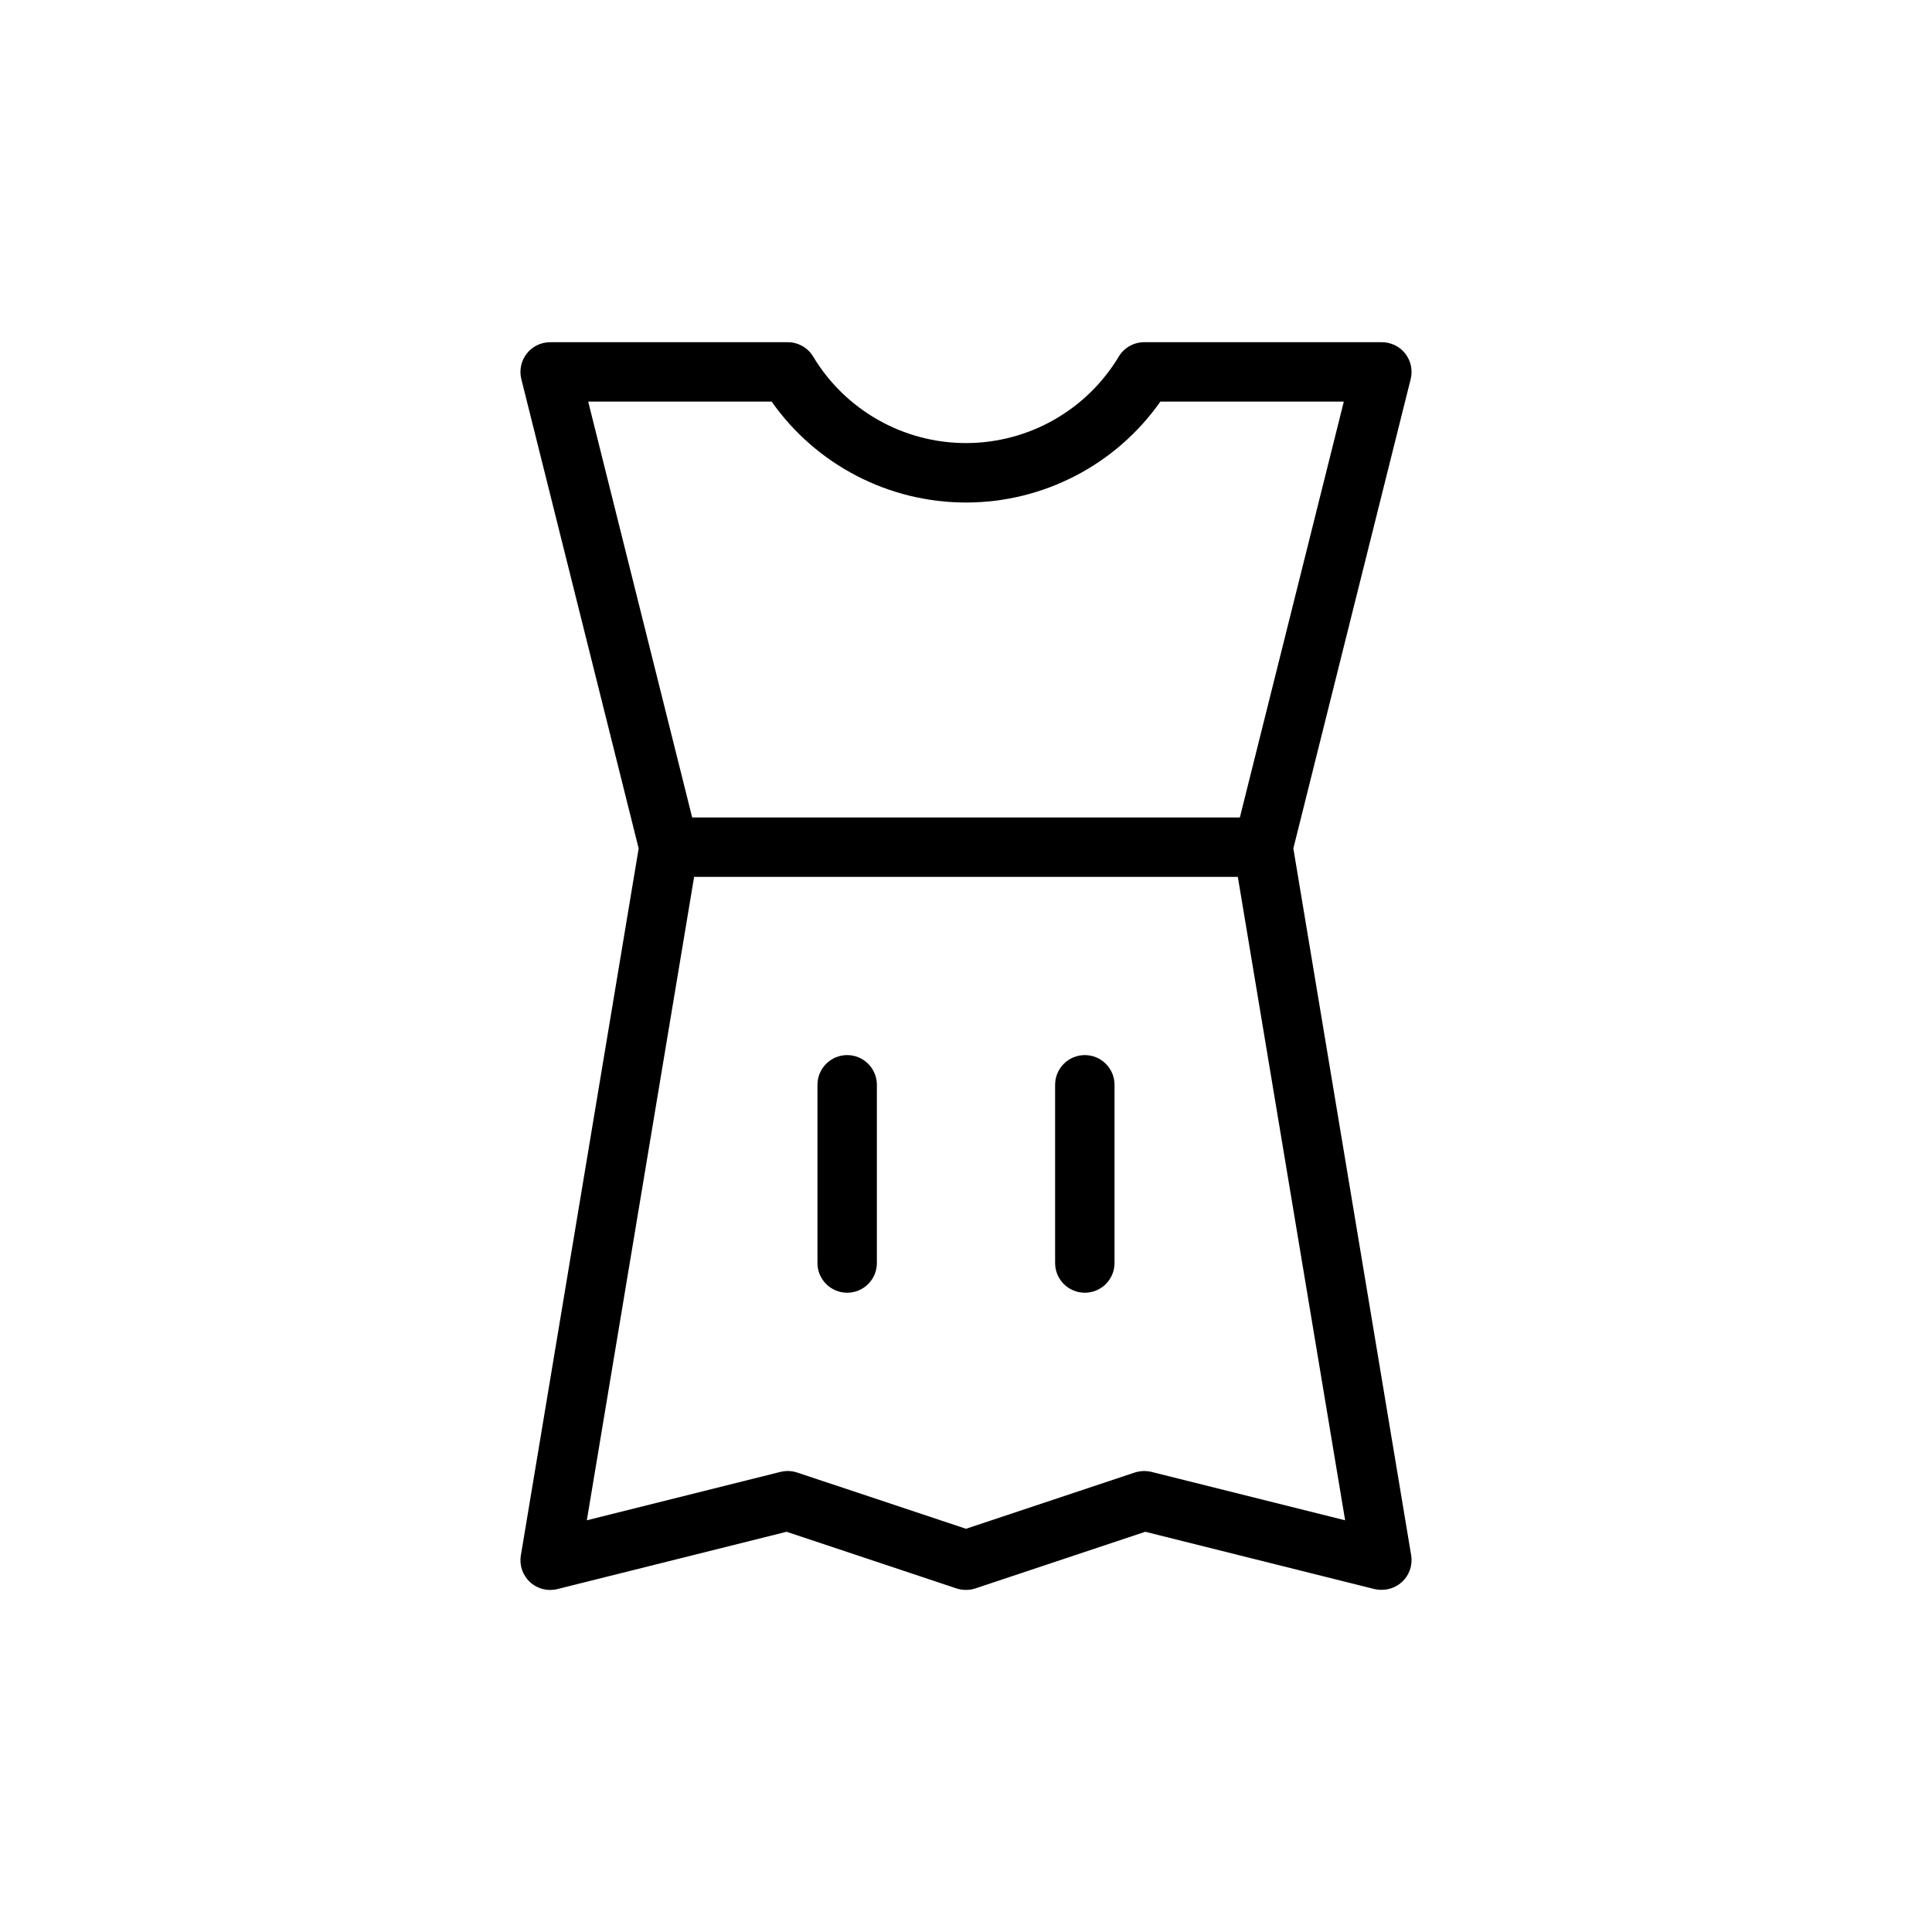 <?xml version="1.0" encoding="UTF-8"?>
<!-- Uploaded to: SVG Repo, www.svgrepo.com, Generator: SVG Repo Mixer Tools -->
<svg fill="#000000" width="800px" height="800px" version="1.1" viewBox="144 144 512 512" xmlns="http://www.w3.org/2000/svg">
 <g>
  <path d="m486.75 368.84 31.094-124.38v0.004c0.586-2.352 0.055-4.844-1.434-6.754-1.492-1.906-3.781-3.023-6.203-3.023h-62.977c-2.766-0.004-5.332 1.449-6.754 3.824-8.539 14.211-23.906 22.906-40.484 22.906-16.582 0-31.949-8.695-40.488-22.906-1.418-2.367-3.977-3.82-6.738-3.824h-62.977c-2.422 0-4.711 1.117-6.199 3.023-1.492 1.91-2.023 4.402-1.434 6.754l31.094 124.38-31.219 187.36-0.004-0.004c-0.434 2.613 0.48 5.273 2.426 7.07 1.949 1.801 4.668 2.496 7.242 1.855l60.758-15.191 45.043 15.02c1.617 0.52 3.356 0.52 4.973 0l45.043-15.02 60.758 15.191c0.637 0.141 1.285 0.207 1.938 0.191 2.312-0.004 4.508-1.02 6.004-2.785 1.492-1.766 2.137-4.098 1.758-6.379zm-186.87-118.41h48.617c11.793 16.766 31.008 26.742 51.508 26.742 20.496 0 39.711-9.977 51.504-26.742h48.617l-27.551 110.21h-145.14zm149.25 283.63c-1.453-0.34-2.973-0.281-4.394 0.172l-44.742 14.91-44.746-14.91c-0.805-0.262-1.641-0.402-2.488-0.406-0.641 0-1.281 0.078-1.902 0.234l-51.34 12.832 28.43-170.51h144.09l28.434 170.51z"/>
  <path d="m368.51 423.61c-4.348 0-7.875 3.527-7.875 7.875v47.23c0 4.348 3.527 7.871 7.875 7.871 4.348 0 7.871-3.523 7.871-7.871v-47.23c0-2.09-0.828-4.09-2.305-5.566s-3.481-2.309-5.566-2.309z"/>
  <path d="m431.49 423.61c-4.348 0-7.875 3.527-7.875 7.875v47.23c0 4.348 3.527 7.871 7.875 7.871 4.348 0 7.871-3.523 7.871-7.871v-47.23c0-2.09-0.832-4.09-2.305-5.566-1.477-1.477-3.481-2.309-5.566-2.309z"/>
 </g>
</svg>